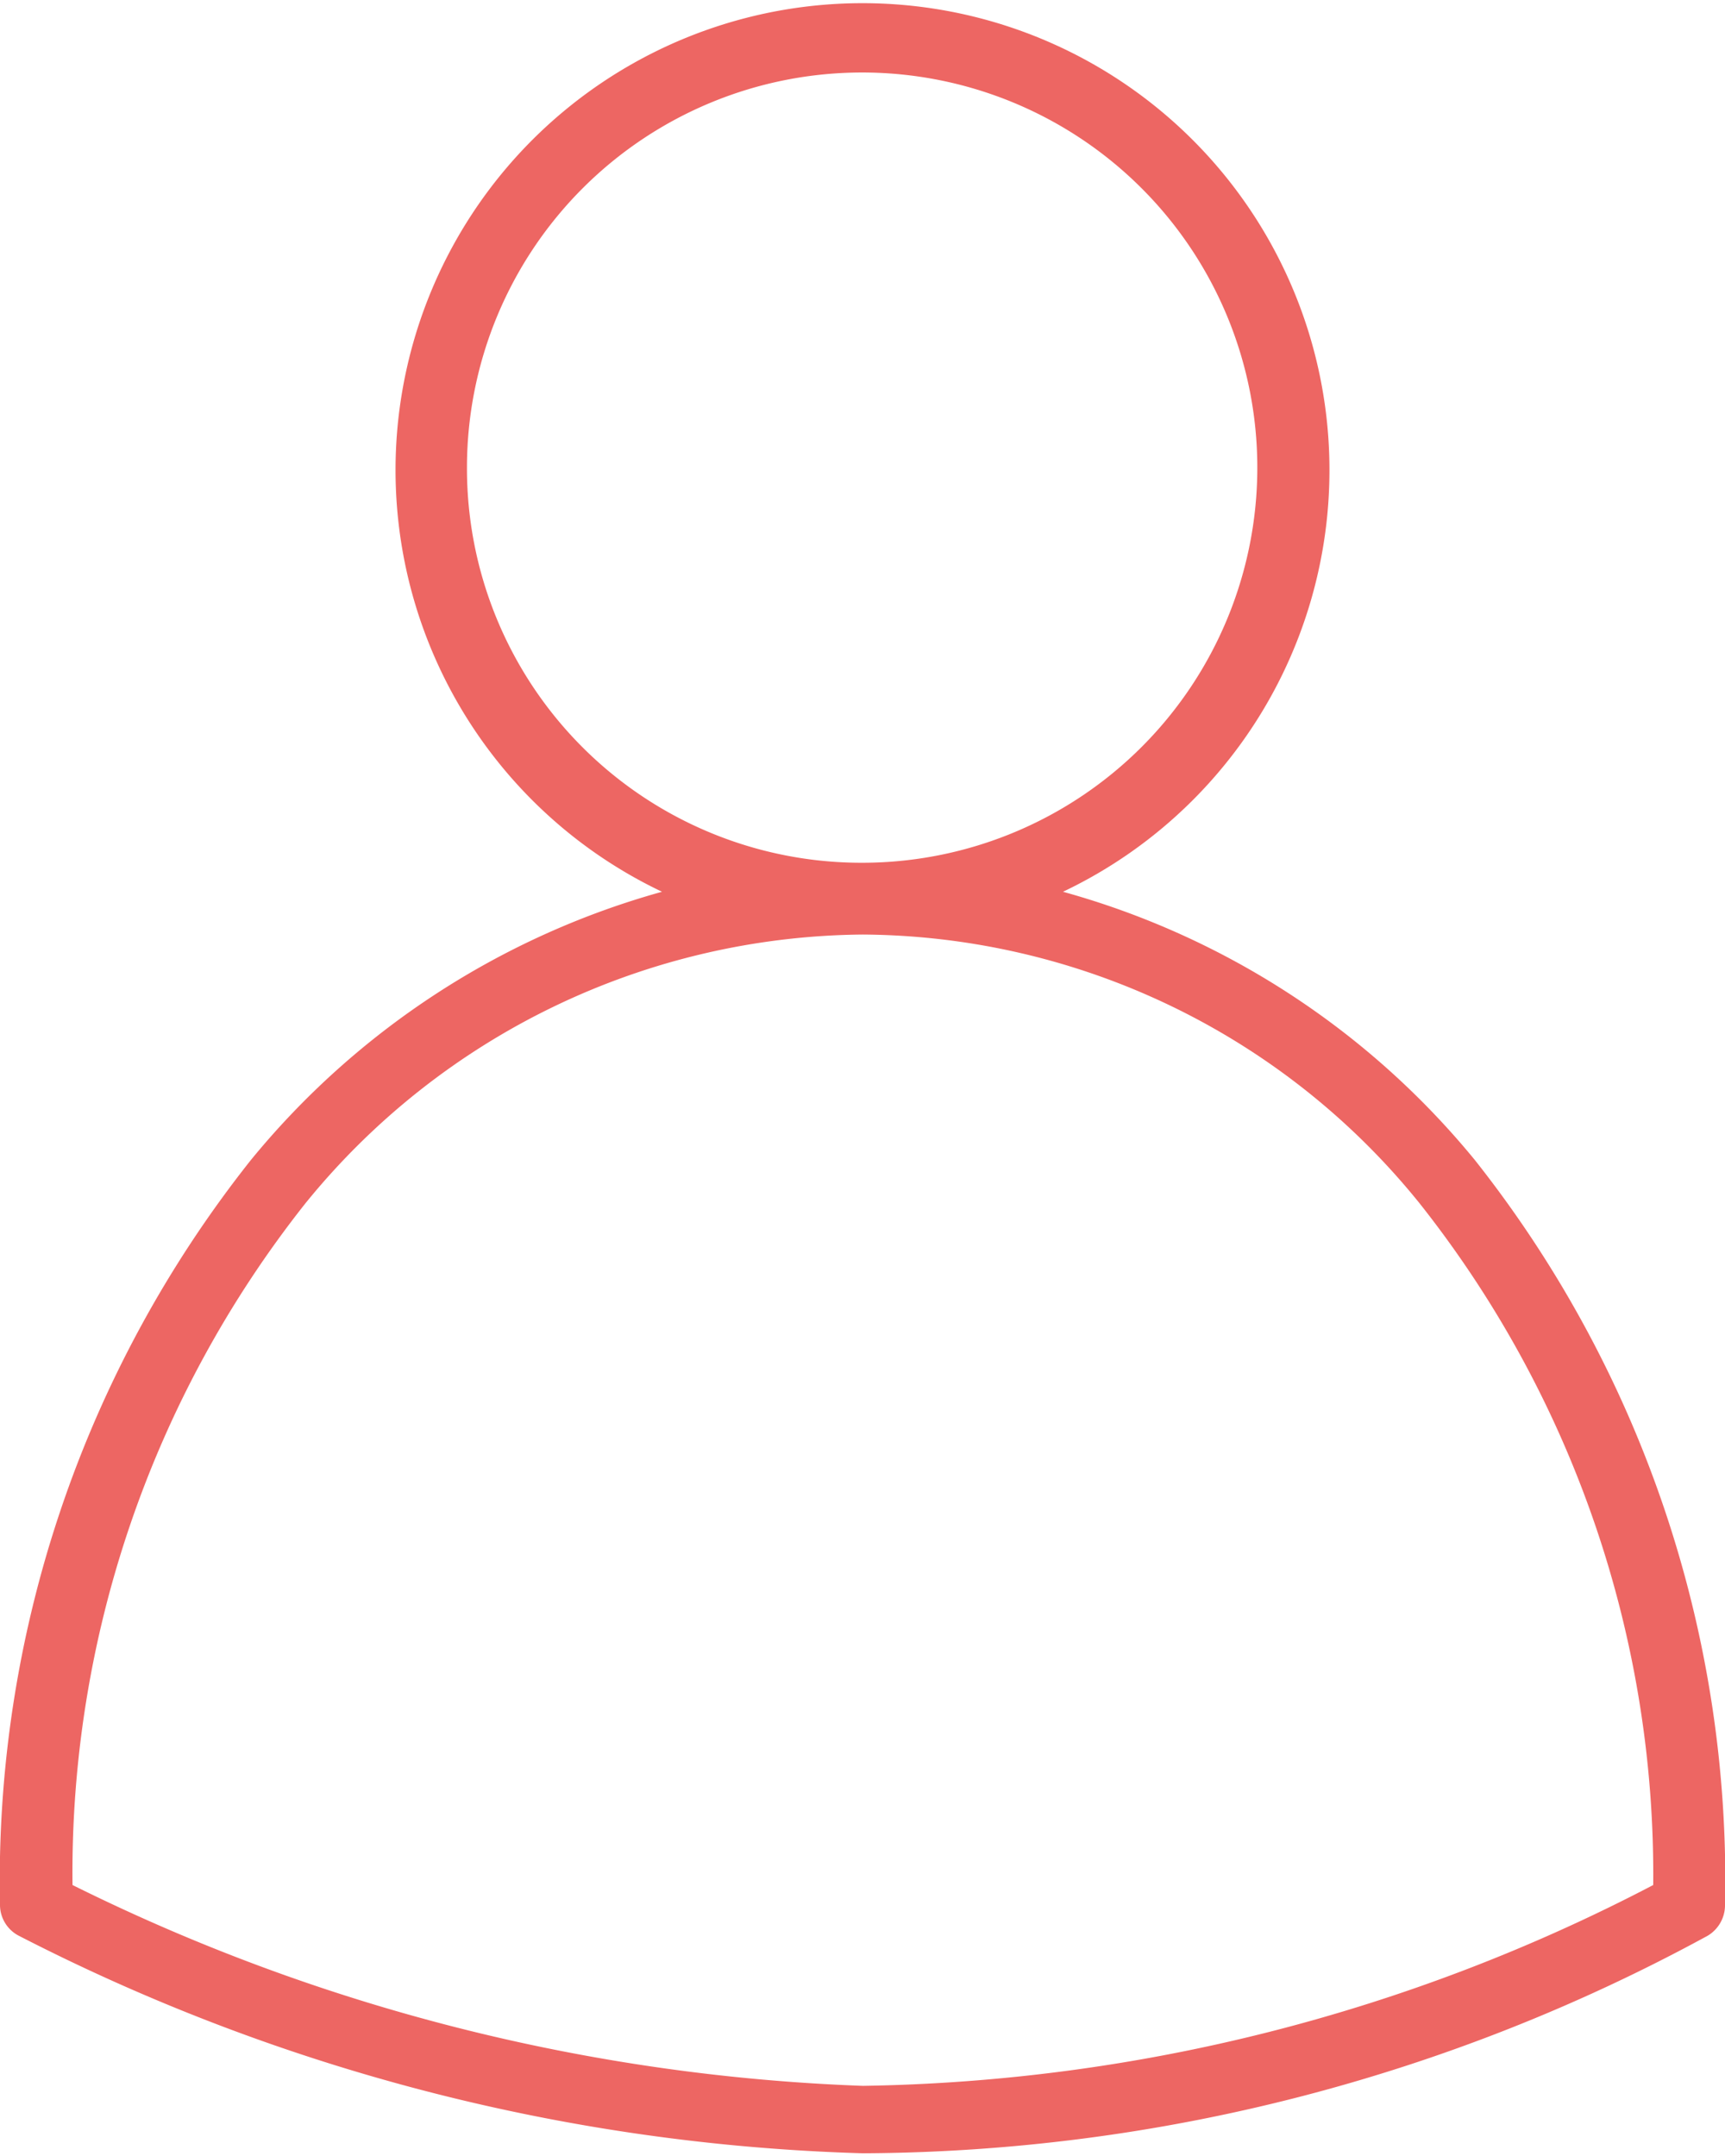 <svg xmlns="http://www.w3.org/2000/svg" font="10px" viewBox="0 0 23.79 29.74"><defs><style>.cls-1{fill:#ed6663;}</style></defs><g id="Layer_2" data-name="Layer 2"><g id="_7" data-name="7"><path class="cls-1" d="M.26,26.7a27.14,27.14,0,0,0,11.64,3,24.56,24.56,0,0,0,11.65-3,.49.49,0,0,0,.24-.42A16,16,0,0,0,20.34,16a11.2,11.2,0,0,0-5.68-3.7,6.44,6.44,0,1,0-5.53,0A11.2,11.2,0,0,0,3.46,16,16,16,0,0,0,0,26.27a.48.48,0,0,0,.26.43ZM6.44,6.44A5.45,5.45,0,1,1,11.9,11.9,5.44,5.44,0,0,1,6.44,6.44ZM4.21,16.6a10,10,0,0,1,7.69-3.71,9.94,9.94,0,0,1,7.68,3.71A14.91,14.91,0,0,1,22.8,26a24.31,24.31,0,0,1-10.9,2.77A26.67,26.67,0,0,1,1,26,14.88,14.88,0,0,1,4.21,16.6Z"/></g></g>

</svg>